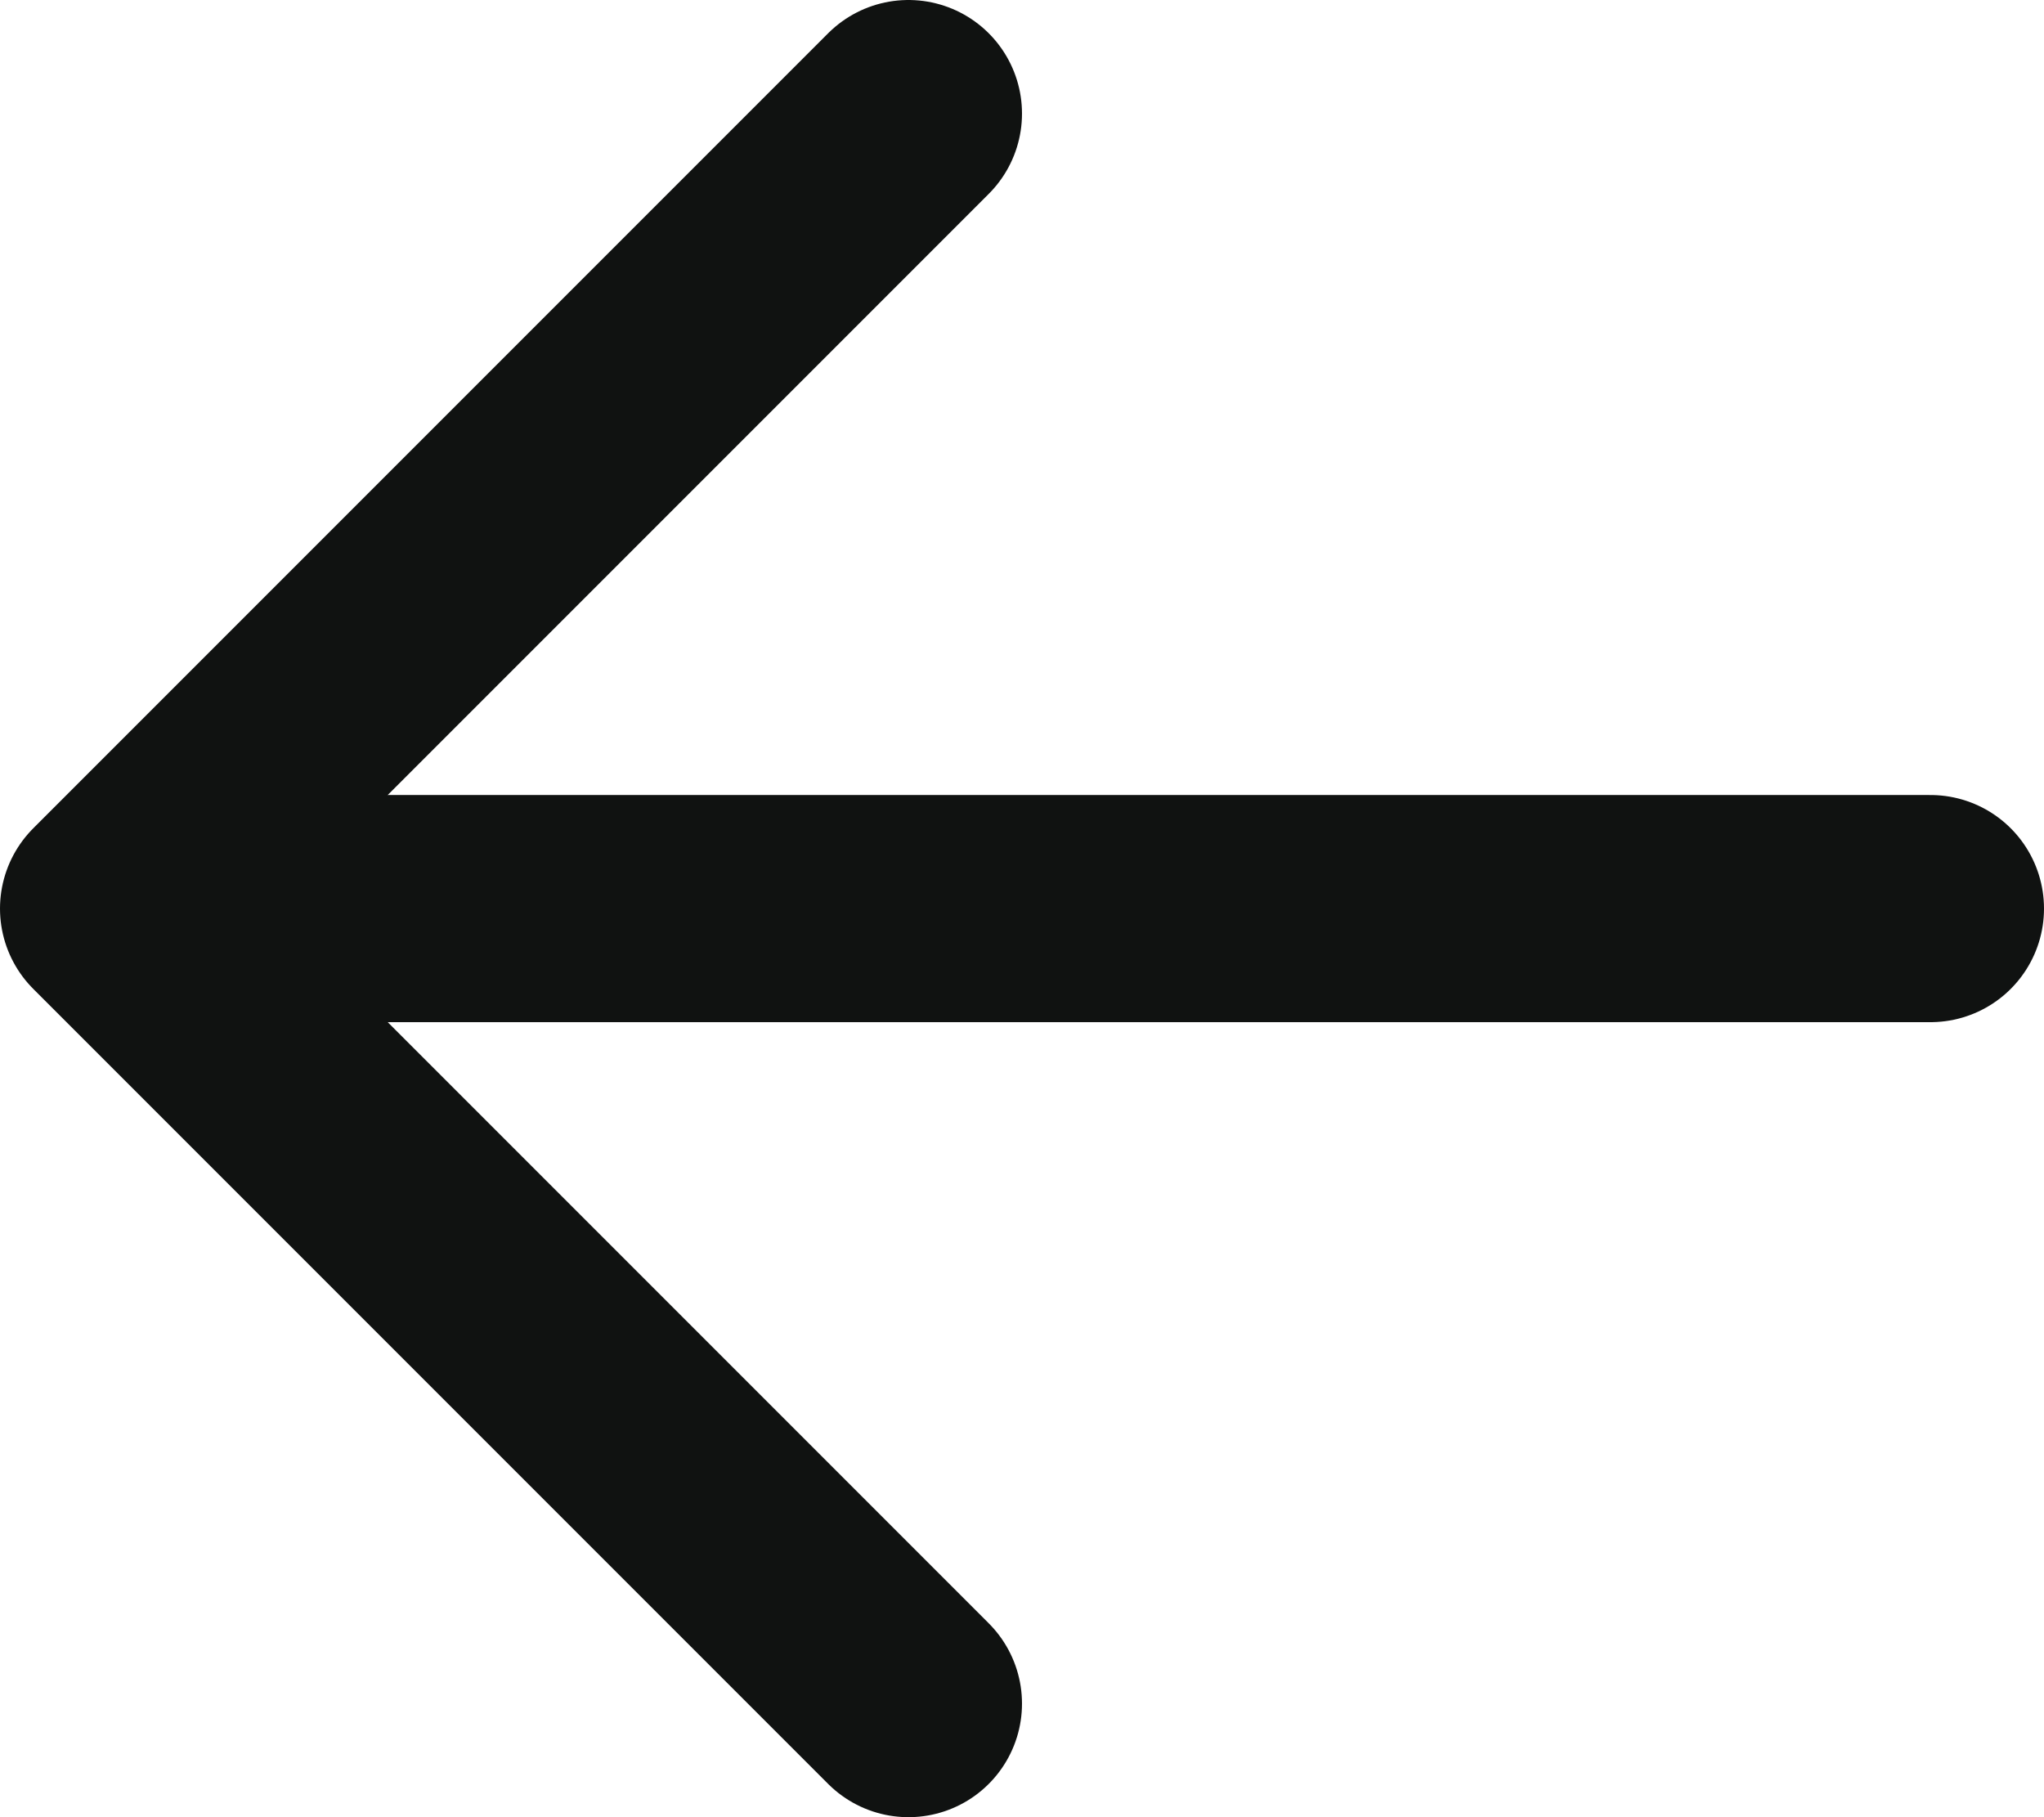 <svg width="18" height="16" viewBox="0 0 18 16" fill="none" xmlns="http://www.w3.org/2000/svg">
<path d="M17 8L3 8" stroke="#101211" stroke-width="2" stroke-linecap="round" stroke-linejoin="round"/>
<path d="M8 1L1 8L8 15" stroke="#101211" stroke-width="2" stroke-linecap="round" stroke-linejoin="round"/>
</svg>
